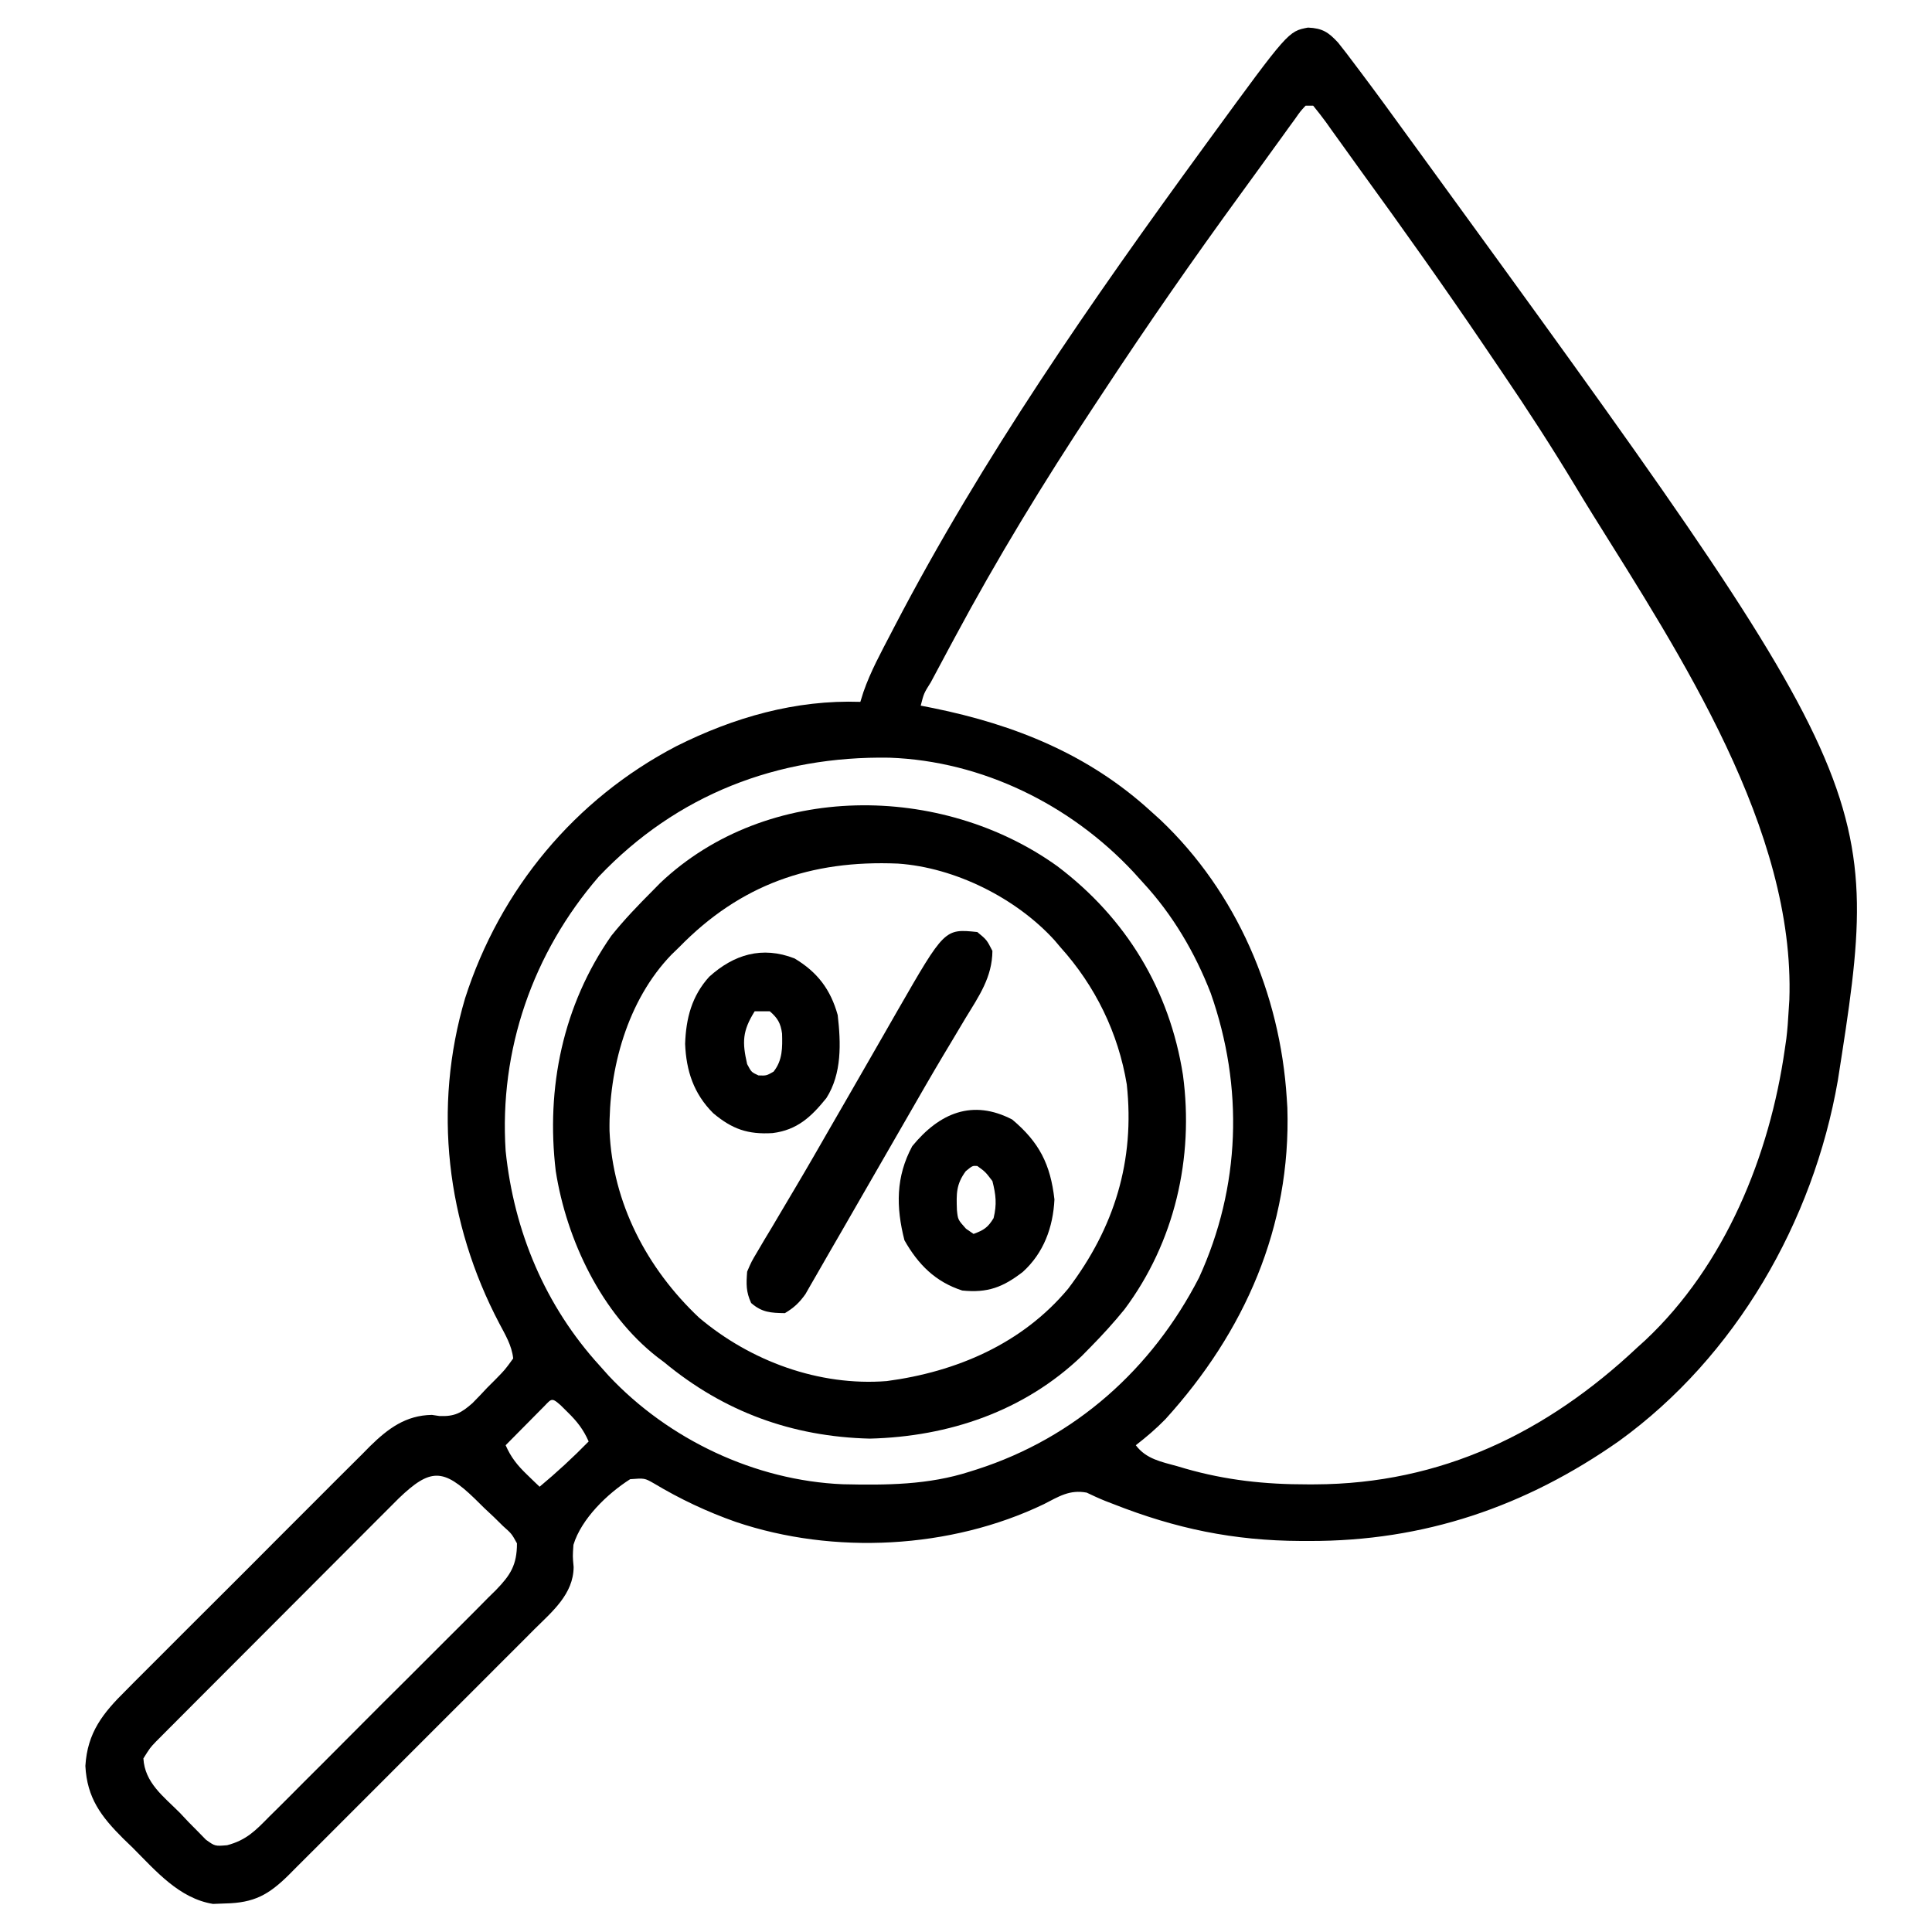 <?xml version="1.0" encoding="UTF-8"?>
<svg version="1.1" xmlns="http://www.w3.org/2000/svg" width="512" height="512">
<path d="M0 0 C3.817 0.164 5.433 1.212 8 4 C9.495 5.867 10.947 7.769 12.375 9.688 C13.122 10.678 13.122 10.678 13.883 11.688 C18.113 17.307 22.25 22.992 26.375 28.688 C27.475 30.198 28.575 31.709 29.676 33.219 C152.483 202.097 152.483 202.097 140.414 279.055 C133.914 316.415 113.372 352.213 82.418 374.59 C57.607 391.999 30.7 401.153 0.312 401.062 C-0.41 401.062 -1.133 401.061 -1.878 401.06 C-19.704 400.989 -35.025 397.804 -51.586 391.273 C-52.285 391.005 -52.984 390.736 -53.704 390.458 C-55.377 389.787 -57.013 389.026 -58.641 388.25 C-63.16 387.398 -66.016 389.269 -70 391.312 C-94.705 403.174 -125.665 404.79 -151.641 396.006 C-159.266 393.324 -166.418 389.945 -173.355 385.789 C-175.804 384.396 -175.804 384.396 -179.625 384.688 C-185.675 388.531 -192.561 395.189 -194.656 402.078 C-194.874 405.134 -194.874 405.134 -194.605 407.969 C-194.657 415.144 -200.301 419.793 -205.046 424.497 C-205.8 425.256 -206.553 426.014 -207.329 426.795 C-209.813 429.293 -212.309 431.78 -214.805 434.266 C-216.538 436.001 -218.27 437.736 -220.002 439.472 C-223.631 443.105 -227.264 446.732 -230.902 450.355 C-235.565 455.001 -240.214 459.661 -244.86 464.324 C-248.434 467.909 -252.014 471.486 -255.597 475.061 C-257.315 476.777 -259.03 478.494 -260.743 480.214 C-263.136 482.615 -265.539 485.007 -267.945 487.396 C-268.651 488.108 -269.358 488.821 -270.086 489.555 C-275.437 494.837 -279.269 496.969 -286.938 497.125 C-288.006 497.165 -289.075 497.205 -290.176 497.246 C-299.122 495.797 -305.296 488.536 -311.438 482.375 C-312.282 481.558 -313.127 480.742 -313.998 479.9 C-319.826 474.091 -323.561 469.164 -324 460.688 C-323.462 451.797 -319.345 446.673 -313.251 440.667 C-312.503 439.91 -311.754 439.152 -310.983 438.372 C-308.518 435.885 -306.035 433.417 -303.551 430.949 C-301.825 429.22 -300.099 427.49 -298.375 425.759 C-294.762 422.139 -291.141 418.528 -287.513 414.924 C-282.87 410.309 -278.25 405.673 -273.636 401.029 C-270.079 397.454 -266.51 393.891 -262.937 390.331 C-261.229 388.626 -259.525 386.918 -257.824 385.205 C-255.443 382.812 -253.047 380.435 -250.646 378.061 C-249.95 377.355 -249.254 376.649 -248.537 375.922 C-243.796 371.281 -239.102 367.757 -232.161 367.649 C-231.491 367.75 -230.822 367.85 -230.133 367.953 C-226.152 368.093 -224.413 367.167 -221.43 364.547 C-220.096 363.2 -218.786 361.829 -217.5 360.438 C-216.817 359.756 -216.134 359.074 -215.43 358.371 C-212.806 355.701 -212.806 355.701 -210.625 352.688 C-210.994 349.246 -212.704 346.45 -214.304 343.411 C-228.303 316.803 -231.963 286.27 -223.371 257.242 C-214.106 228.375 -194.287 204.466 -167.395 190.441 C-152.133 182.79 -135.809 178.105 -118.625 178.688 C-118.351 177.812 -118.076 176.936 -117.793 176.034 C-115.894 170.593 -113.155 165.605 -110.5 160.5 C-110.195 159.912 -109.889 159.324 -109.575 158.718 C-86.332 114.083 -57.245 72.286 -27.625 31.688 C-27.031 30.873 -26.437 30.058 -25.826 29.219 C-5.219 0.99 -5.219 0.99 0 0 Z M-0.625 20.688 C-2.023 22.198 -2.023 22.198 -3.426 24.211 C-3.984 24.975 -4.542 25.739 -5.117 26.526 C-6.018 27.782 -6.018 27.782 -6.938 29.062 C-7.564 29.925 -8.191 30.788 -8.836 31.677 C-10.14 33.473 -11.44 35.271 -12.738 37.071 C-14.444 39.436 -16.159 41.794 -17.879 44.148 C-30.414 61.346 -42.569 78.827 -54.259 96.609 C-55.147 97.96 -56.036 99.309 -56.929 100.656 C-70.017 120.434 -82.424 140.781 -93.625 161.688 C-94.048 162.474 -94.471 163.26 -94.907 164.069 C-96.193 166.46 -97.473 168.854 -98.75 171.25 C-99.141 171.984 -99.532 172.717 -99.936 173.473 C-101.797 176.432 -101.797 176.432 -102.625 179.688 C-101.511 179.907 -100.397 180.126 -99.25 180.352 C-77.624 184.771 -58.117 192.606 -41.625 207.688 C-40.366 208.824 -40.366 208.824 -39.082 209.984 C-18.874 229.159 -7.377 256.026 -5.625 283.688 C-5.571 284.532 -5.517 285.376 -5.461 286.246 C-4.474 317.881 -16.799 345.668 -37.762 368.773 C-40.233 371.312 -42.826 373.518 -45.625 375.688 C-42.883 379.361 -38.83 380.083 -34.625 381.25 C-33.567 381.562 -33.567 381.562 -32.488 381.881 C-21.692 384.973 -11.354 386.078 -0.125 386.062 C0.533 386.062 1.19 386.061 1.867 386.061 C35.284 385.934 63.268 372.398 87.375 349.688 C88.371 348.788 88.371 348.788 89.387 347.871 C110.546 327.999 122.353 298.973 126.375 270.688 C126.57 269.344 126.57 269.344 126.77 267.973 C127.065 265.541 127.246 263.134 127.375 260.688 C127.439 259.692 127.504 258.697 127.57 257.672 C129.144 212.565 98.659 166.237 75.586 129.258 C73.986 126.686 72.412 124.1 70.849 121.506 C64.687 111.29 58.235 101.318 51.523 91.455 C49.937 89.125 48.358 86.79 46.779 84.455 C36.129 68.729 25.133 53.256 13.97 37.891 C12.364 35.673 10.771 33.447 9.18 31.219 C8.182 29.833 7.185 28.448 6.188 27.062 C5.73 26.417 5.272 25.771 4.801 25.105 C3.708 23.596 2.548 22.136 1.375 20.688 C0.715 20.688 0.055 20.688 -0.625 20.688 Z M-187.938 225 C-205.419 245.208 -214.371 270.934 -212.625 297.688 C-210.426 319.032 -202.12 338.83 -187.625 354.688 C-186.877 355.528 -186.13 356.368 -185.359 357.234 C-169.471 374.175 -146.485 385.07 -123.262 386.031 C-111.788 386.288 -100.629 386.231 -89.625 382.688 C-88.995 382.489 -88.365 382.29 -87.715 382.085 C-61.651 373.691 -41.338 355.493 -28.871 331.281 C-17.858 307.213 -17.003 280.811 -25.775 255.875 C-29.938 245.155 -35.821 235.141 -43.625 226.688 C-44.496 225.725 -45.368 224.762 -46.266 223.77 C-62.902 205.954 -86.33 194.364 -110.902 193.484 C-140.589 192.982 -167.3 203.273 -187.938 225 Z M-203.348 366.312 C-204.463 367.435 -205.577 368.56 -206.688 369.688 C-207.255 370.26 -207.823 370.832 -208.408 371.422 C-209.816 372.842 -211.221 374.264 -212.625 375.688 C-211.217 378.903 -209.522 381.009 -207 383.438 C-206.368 384.051 -205.737 384.665 -205.086 385.297 C-204.604 385.756 -204.122 386.215 -203.625 386.688 C-199.065 382.883 -194.774 378.938 -190.625 374.688 C-192.028 371.501 -193.703 369.365 -196.188 366.938 C-196.808 366.324 -197.428 365.71 -198.066 365.078 C-200.749 362.684 -200.461 363.53 -203.348 366.312 Z M-240.953 389.768 C-242.176 390.983 -243.395 392.203 -244.608 393.428 C-245.279 394.097 -245.95 394.766 -246.641 395.455 C-248.844 397.654 -251.039 399.86 -253.234 402.066 C-254.768 403.601 -256.301 405.135 -257.835 406.669 C-261.043 409.878 -264.246 413.09 -267.448 416.304 C-271.554 420.428 -275.667 424.544 -279.782 428.659 C-282.946 431.823 -286.108 434.99 -289.268 438.158 C-290.784 439.677 -292.301 441.196 -293.818 442.714 C-295.935 444.832 -298.047 446.954 -300.159 449.076 C-300.788 449.705 -301.416 450.333 -302.064 450.98 C-302.639 451.559 -303.213 452.138 -303.805 452.734 C-304.305 453.235 -304.804 453.736 -305.318 454.252 C-306.85 455.863 -306.85 455.863 -308.625 458.688 C-308.254 465.147 -303.313 468.736 -299 473.062 C-298.205 473.907 -297.409 474.751 -296.59 475.621 C-295.805 476.414 -295.02 477.207 -294.211 478.023 C-293.5 478.751 -292.789 479.478 -292.056 480.228 C-289.642 481.961 -289.642 481.961 -286.435 481.692 C-281.321 480.344 -278.877 477.784 -275.237 474.076 C-274.184 473.039 -274.184 473.039 -273.111 471.981 C-270.801 469.698 -268.513 467.393 -266.227 465.086 C-264.626 463.489 -263.024 461.893 -261.421 460.298 C-258.068 456.953 -254.725 453.598 -251.39 450.235 C-247.116 445.927 -242.816 441.646 -238.507 437.374 C-235.195 434.083 -231.898 430.779 -228.604 427.47 C-227.024 425.886 -225.44 424.306 -223.851 422.731 C-221.631 420.527 -219.432 418.304 -217.237 416.076 C-216.578 415.429 -215.919 414.783 -215.241 414.117 C-211.397 410.163 -209.615 407.461 -209.625 401.688 C-211.028 399.145 -211.028 399.145 -213.324 397.102 C-214.52 395.924 -214.52 395.924 -215.74 394.723 C-216.589 393.927 -217.438 393.132 -218.312 392.312 C-219.142 391.494 -219.972 390.675 -220.826 389.832 C-229.166 381.767 -232.592 381.746 -240.953 389.768 Z " fill="#000000" transform="translate(346.625,7.312)"/>
<path d="M0 0 C18.236 13.769 29.734 32.769 33.265 55.323 C36.216 77.245 31.075 99.624 17.769 117.429 C14.928 120.933 11.933 124.213 8.769 127.429 C8.009 128.202 7.248 128.976 6.465 129.773 C-8.814 144.4 -28.744 151.157 -49.731 151.679 C-70.324 151.167 -88.411 144.557 -104.231 131.429 C-105.103 130.775 -105.103 130.775 -105.992 130.109 C-120.814 118.569 -130.096 99.021 -132.954 80.757 C-135.578 58.694 -131.056 36.812 -118.231 18.429 C-114.828 14.173 -111.078 10.282 -107.231 6.429 C-106.573 5.76 -105.916 5.091 -105.239 4.402 C-76.871 -22.444 -30.66 -22.031 0 0 Z M-100.231 21.429 C-100.909 22.086 -101.587 22.744 -102.285 23.421 C-113.976 35.527 -118.927 53.653 -118.701 70.136 C-117.875 89.296 -108.774 106.595 -94.981 119.616 C-81.35 131.134 -63.203 137.837 -45.231 136.429 C-26.808 133.987 -9.358 126.555 2.828 111.964 C15.103 95.79 20.564 78.048 18.379 57.812 C16.131 44.183 10.035 31.703 0.769 21.429 C0.274 20.842 -0.221 20.256 -0.731 19.652 C-10.896 8.444 -27.133 0.325 -42.266 -0.71 C-65.395 -1.692 -84.031 4.842 -100.231 21.429 Z " fill="#000000" transform="translate(280.231,229.571)"/>
<path d="M0 0 C2.5 2.062 2.5 2.062 4 5 C3.946 11.986 0.432 16.983 -3.125 22.812 C-4.411 24.967 -5.696 27.122 -6.98 29.277 C-7.646 30.387 -8.312 31.497 -8.998 32.64 C-12.203 38.018 -15.319 43.447 -18.438 48.875 C-19.685 51.039 -20.932 53.203 -22.18 55.367 C-24.128 58.75 -26.077 62.133 -28.024 65.517 C-29.381 67.873 -30.738 70.23 -32.096 72.586 C-33.365 74.79 -34.634 76.994 -35.902 79.199 C-37.05 81.191 -38.201 83.18 -39.356 85.168 C-40.455 87.061 -41.544 88.959 -42.625 90.863 C-43.139 91.754 -43.654 92.645 -44.184 93.562 C-44.631 94.348 -45.079 95.133 -45.541 95.941 C-47.157 98.222 -48.6 99.571 -51 101 C-54.752 100.934 -57.063 100.816 -59.938 98.312 C-61.315 95.314 -61.246 93.286 -61 90 C-59.861 87.345 -59.861 87.345 -58.246 84.641 C-57.647 83.621 -57.047 82.601 -56.43 81.551 C-55.772 80.462 -55.115 79.372 -54.438 78.25 C-53.753 77.093 -53.069 75.936 -52.387 74.777 C-50.969 72.372 -49.545 69.971 -48.117 67.572 C-44.854 62.081 -41.682 56.538 -38.5 51 C-37.261 48.853 -36.021 46.706 -34.781 44.559 C-32.51 40.622 -30.243 36.684 -27.983 32.741 C-26.975 30.983 -25.965 29.225 -24.955 27.467 C-23.696 25.275 -22.44 23.083 -21.186 20.889 C-8.663 -0.896 -8.663 -0.896 0 0 Z " fill="#000000" transform="translate(259,247)"/>
<path d="M0 0 C7.182 6.039 10.138 11.894 11.188 21.188 C10.818 28.589 8.336 35.363 2.812 40.375 C-2.457 44.439 -6.49 46 -13.25 45.312 C-20.372 43.007 -24.92 38.418 -28.562 32 C-30.816 23.19 -30.871 15.181 -26.5 7.062 C-19.264 -1.782 -10.503 -5.454 0 0 Z M-12.312 13.688 C-14.89 17.18 -14.807 19.708 -14.656 23.961 C-14.397 26.538 -14.397 26.538 -12.25 28.938 C-11.59 29.391 -10.93 29.845 -10.25 30.312 C-7.554 29.324 -6.434 28.619 -4.938 26.125 C-4.043 22.464 -4.322 19.959 -5.25 16.312 C-7.104 13.872 -7.104 13.872 -9.25 12.312 C-10.524 12.22 -10.524 12.22 -12.312 13.688 Z " fill="#000000" transform="translate(268.25,296.688)"/>
<path d="M0 0 C6.054 3.606 9.569 8.223 11.453 15.012 C12.309 22.406 12.591 30.522 8.453 37.012 C4.434 42.003 0.704 45.48 -5.797 46.293 C-12.373 46.694 -16.518 45.236 -21.547 41.012 C-26.707 35.851 -28.69 29.824 -28.984 22.637 C-28.75 15.873 -27.22 9.964 -22.605 4.867 C-16.064 -1.048 -8.592 -3.334 0 0 Z M-10.547 14.012 C-13.816 19.242 -13.885 22.181 -12.547 28.012 C-11.418 30.148 -11.418 30.148 -9.547 31.012 C-7.435 31.088 -7.435 31.088 -5.547 30.012 C-3.142 27.005 -3.189 23.623 -3.293 19.918 C-3.656 17.193 -4.467 15.795 -6.547 14.012 C-7.867 14.012 -9.187 14.012 -10.547 14.012 Z " fill="#000000" transform="translate(210.547,253.988)"/>
</svg>
